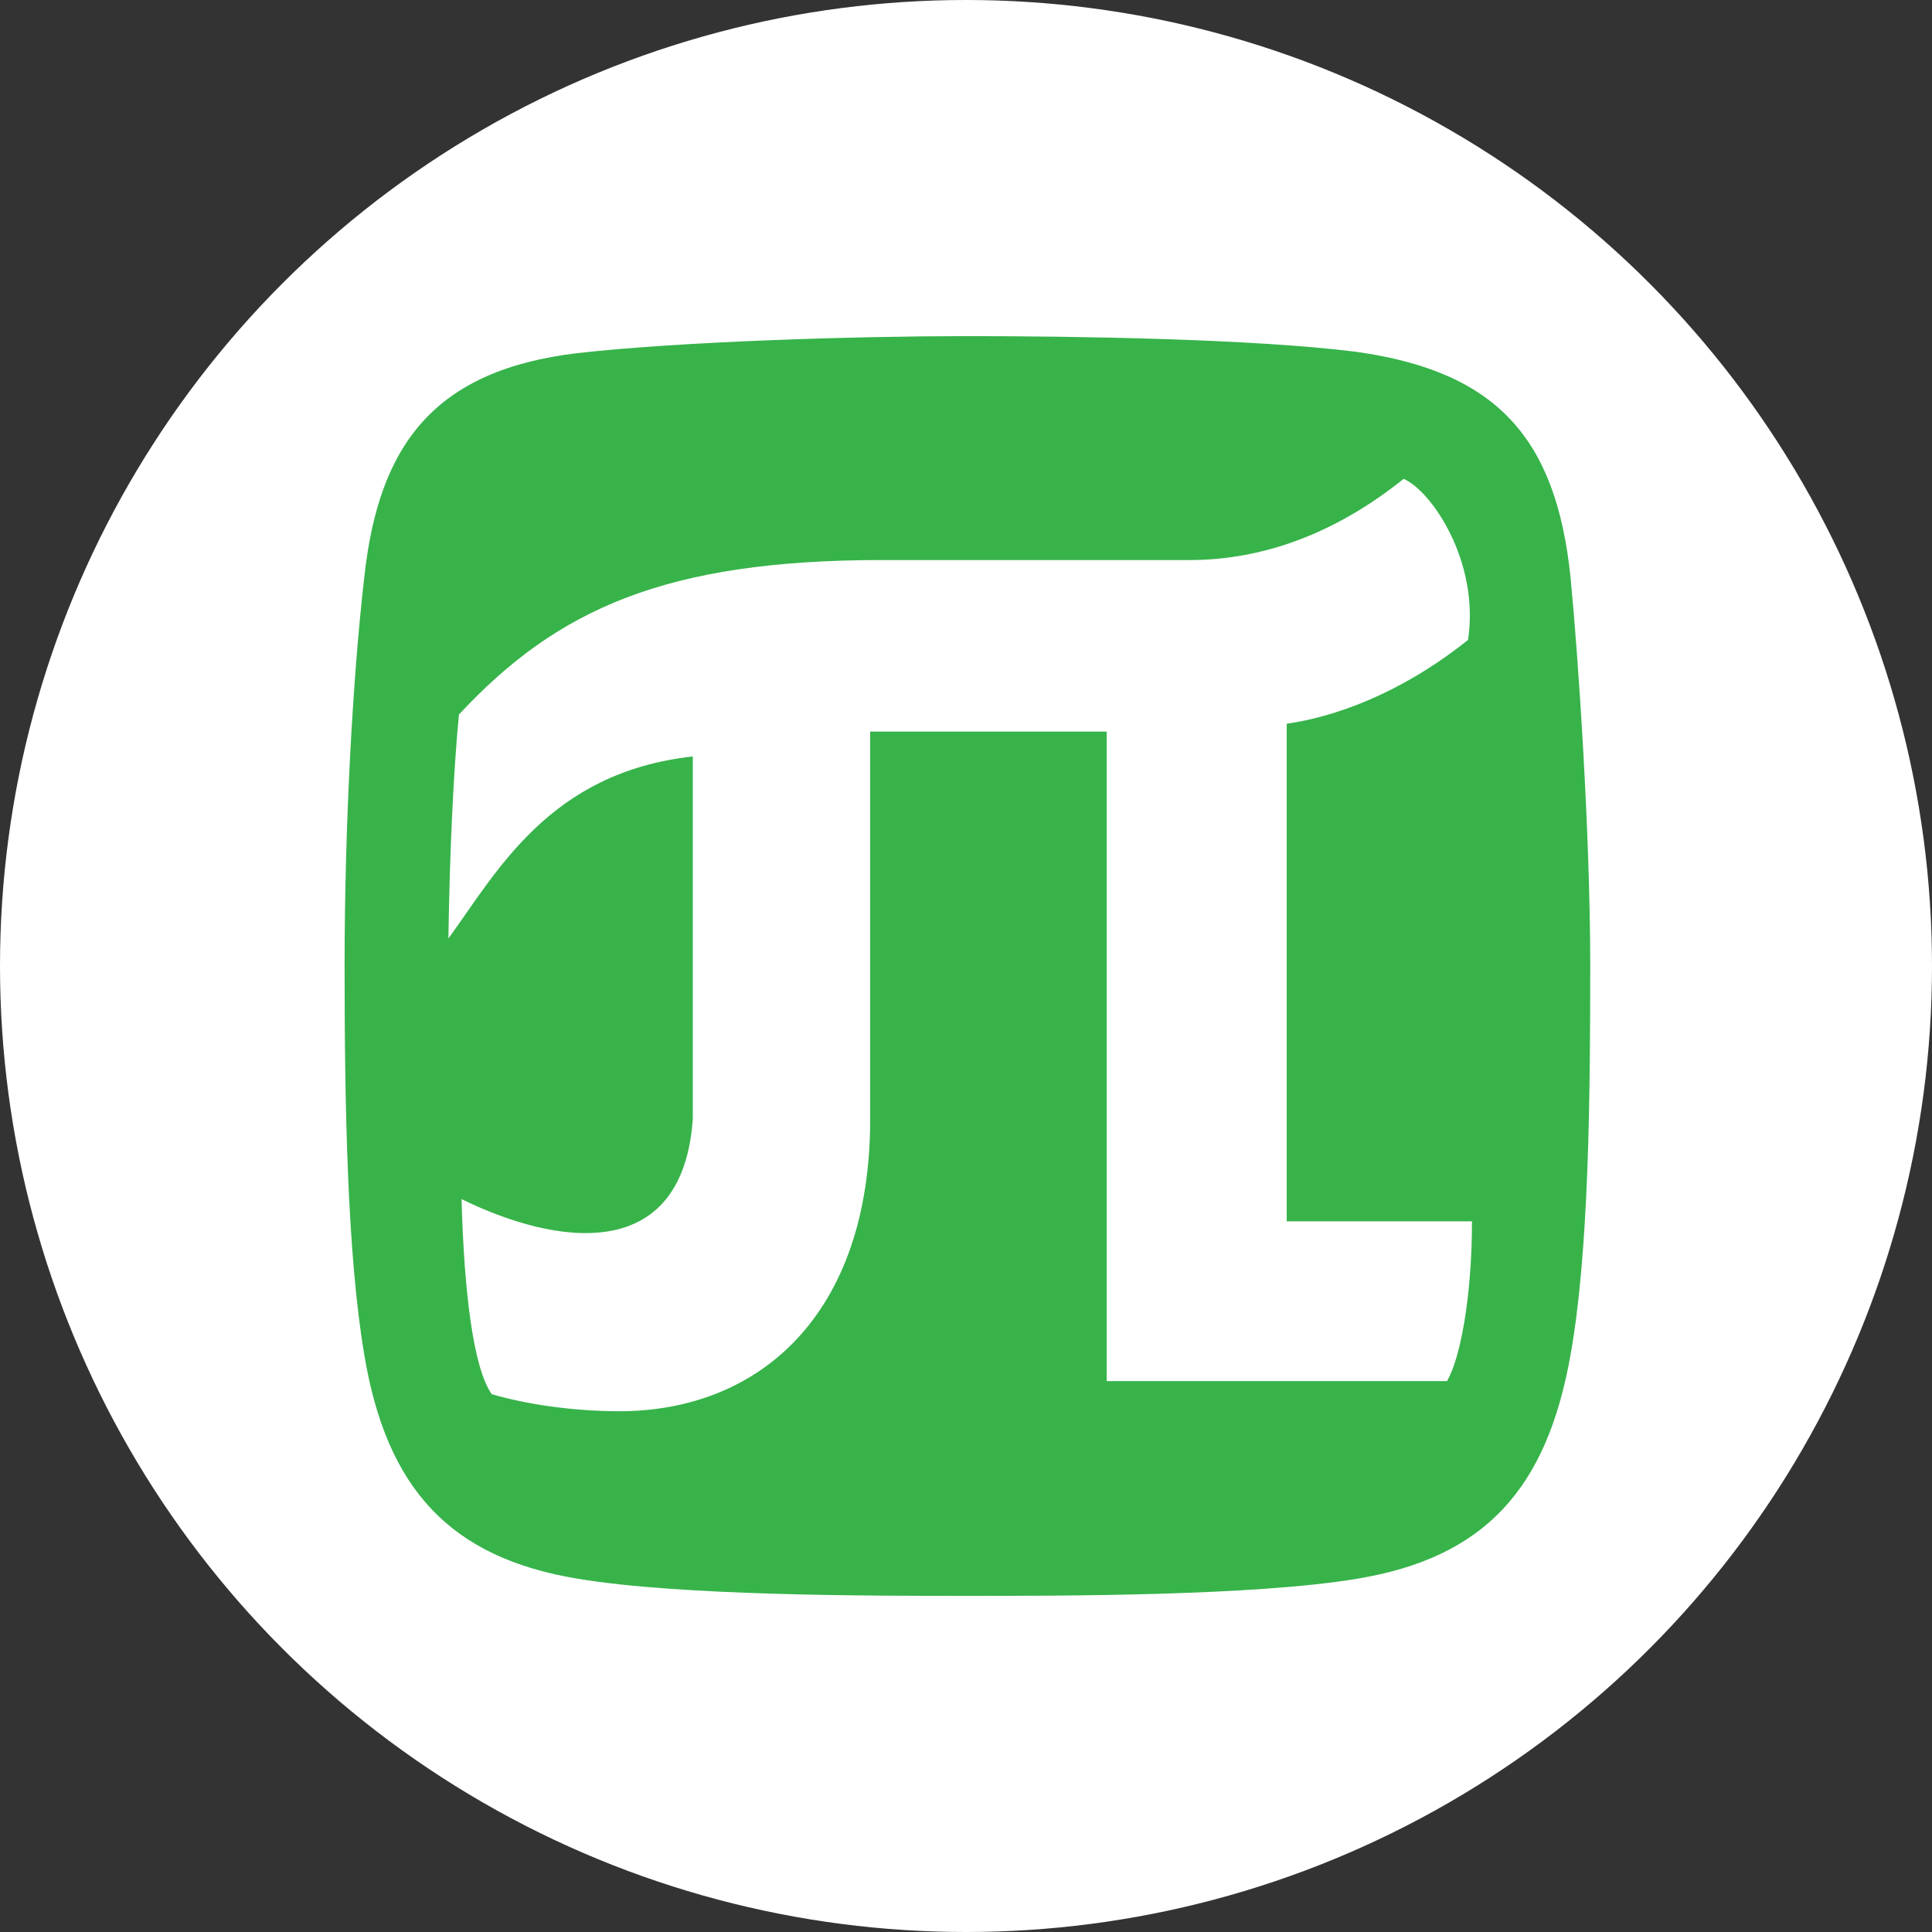 <?xml version="1.0" encoding="UTF-8"?> <svg xmlns="http://www.w3.org/2000/svg" width="684" height="684" viewBox="0 0 684 684" fill="none"><rect x="0" y="0" width="684" height="684" fill="#333333" stroke="none"/> <g clip-path="url(#clip0_401_1255)"> <circle cx="342" cy="342" r="342" fill="white"></circle> <path d="M342.035 119C303.889 119 241.089 120.854 204.339 125.027C154.098 131.054 134.095 157.017 128.978 204.306C124.791 240.468 122 292.857 122 342C122 391.143 122.93 443.996 128.978 479.694C136.886 526.983 159.215 551.555 204.804 558.973C241.089 565 307.611 565 342.5 565C376.924 565 443.911 565 480.196 558.973C525.785 551.555 547.649 526.983 556.022 479.694C562.535 443.532 563 388.362 563 342C563 295.175 558.813 233.05 556.022 204.306C550.905 155.162 529.971 131.518 480.196 124.563C443.446 119.927 380.646 119 342.035 119ZM496.943 169.534C506.712 173.707 523.924 198.742 519.737 226.559C500.665 241.859 477.87 252.985 455.541 256.231V432.405H521.133C521.133 459.295 516.946 481.085 512.294 488.967H391.81V259.012H308.076V396.243C308.076 465.322 269 499.63 219.225 499.63C205.269 499.63 188.522 497.775 174.101 493.603C167.589 484.331 164.332 457.904 163.402 424.524C196.43 440.751 241.554 448.168 245.275 396.243V267.821C194.57 273.385 175.962 308.62 158.75 332.264C159.215 300.738 160.611 272.457 162.472 252.985C197.361 215.432 235.972 198.279 312.263 198.279H421.117C447.633 198.279 473.218 188.543 496.943 169.534Z" fill="#37B34A"></path> </g> <defs> <clipPath id="clip0_401_1255"> <rect width="684" height="684" fill="white"></rect> </clipPath> </defs> </svg> 